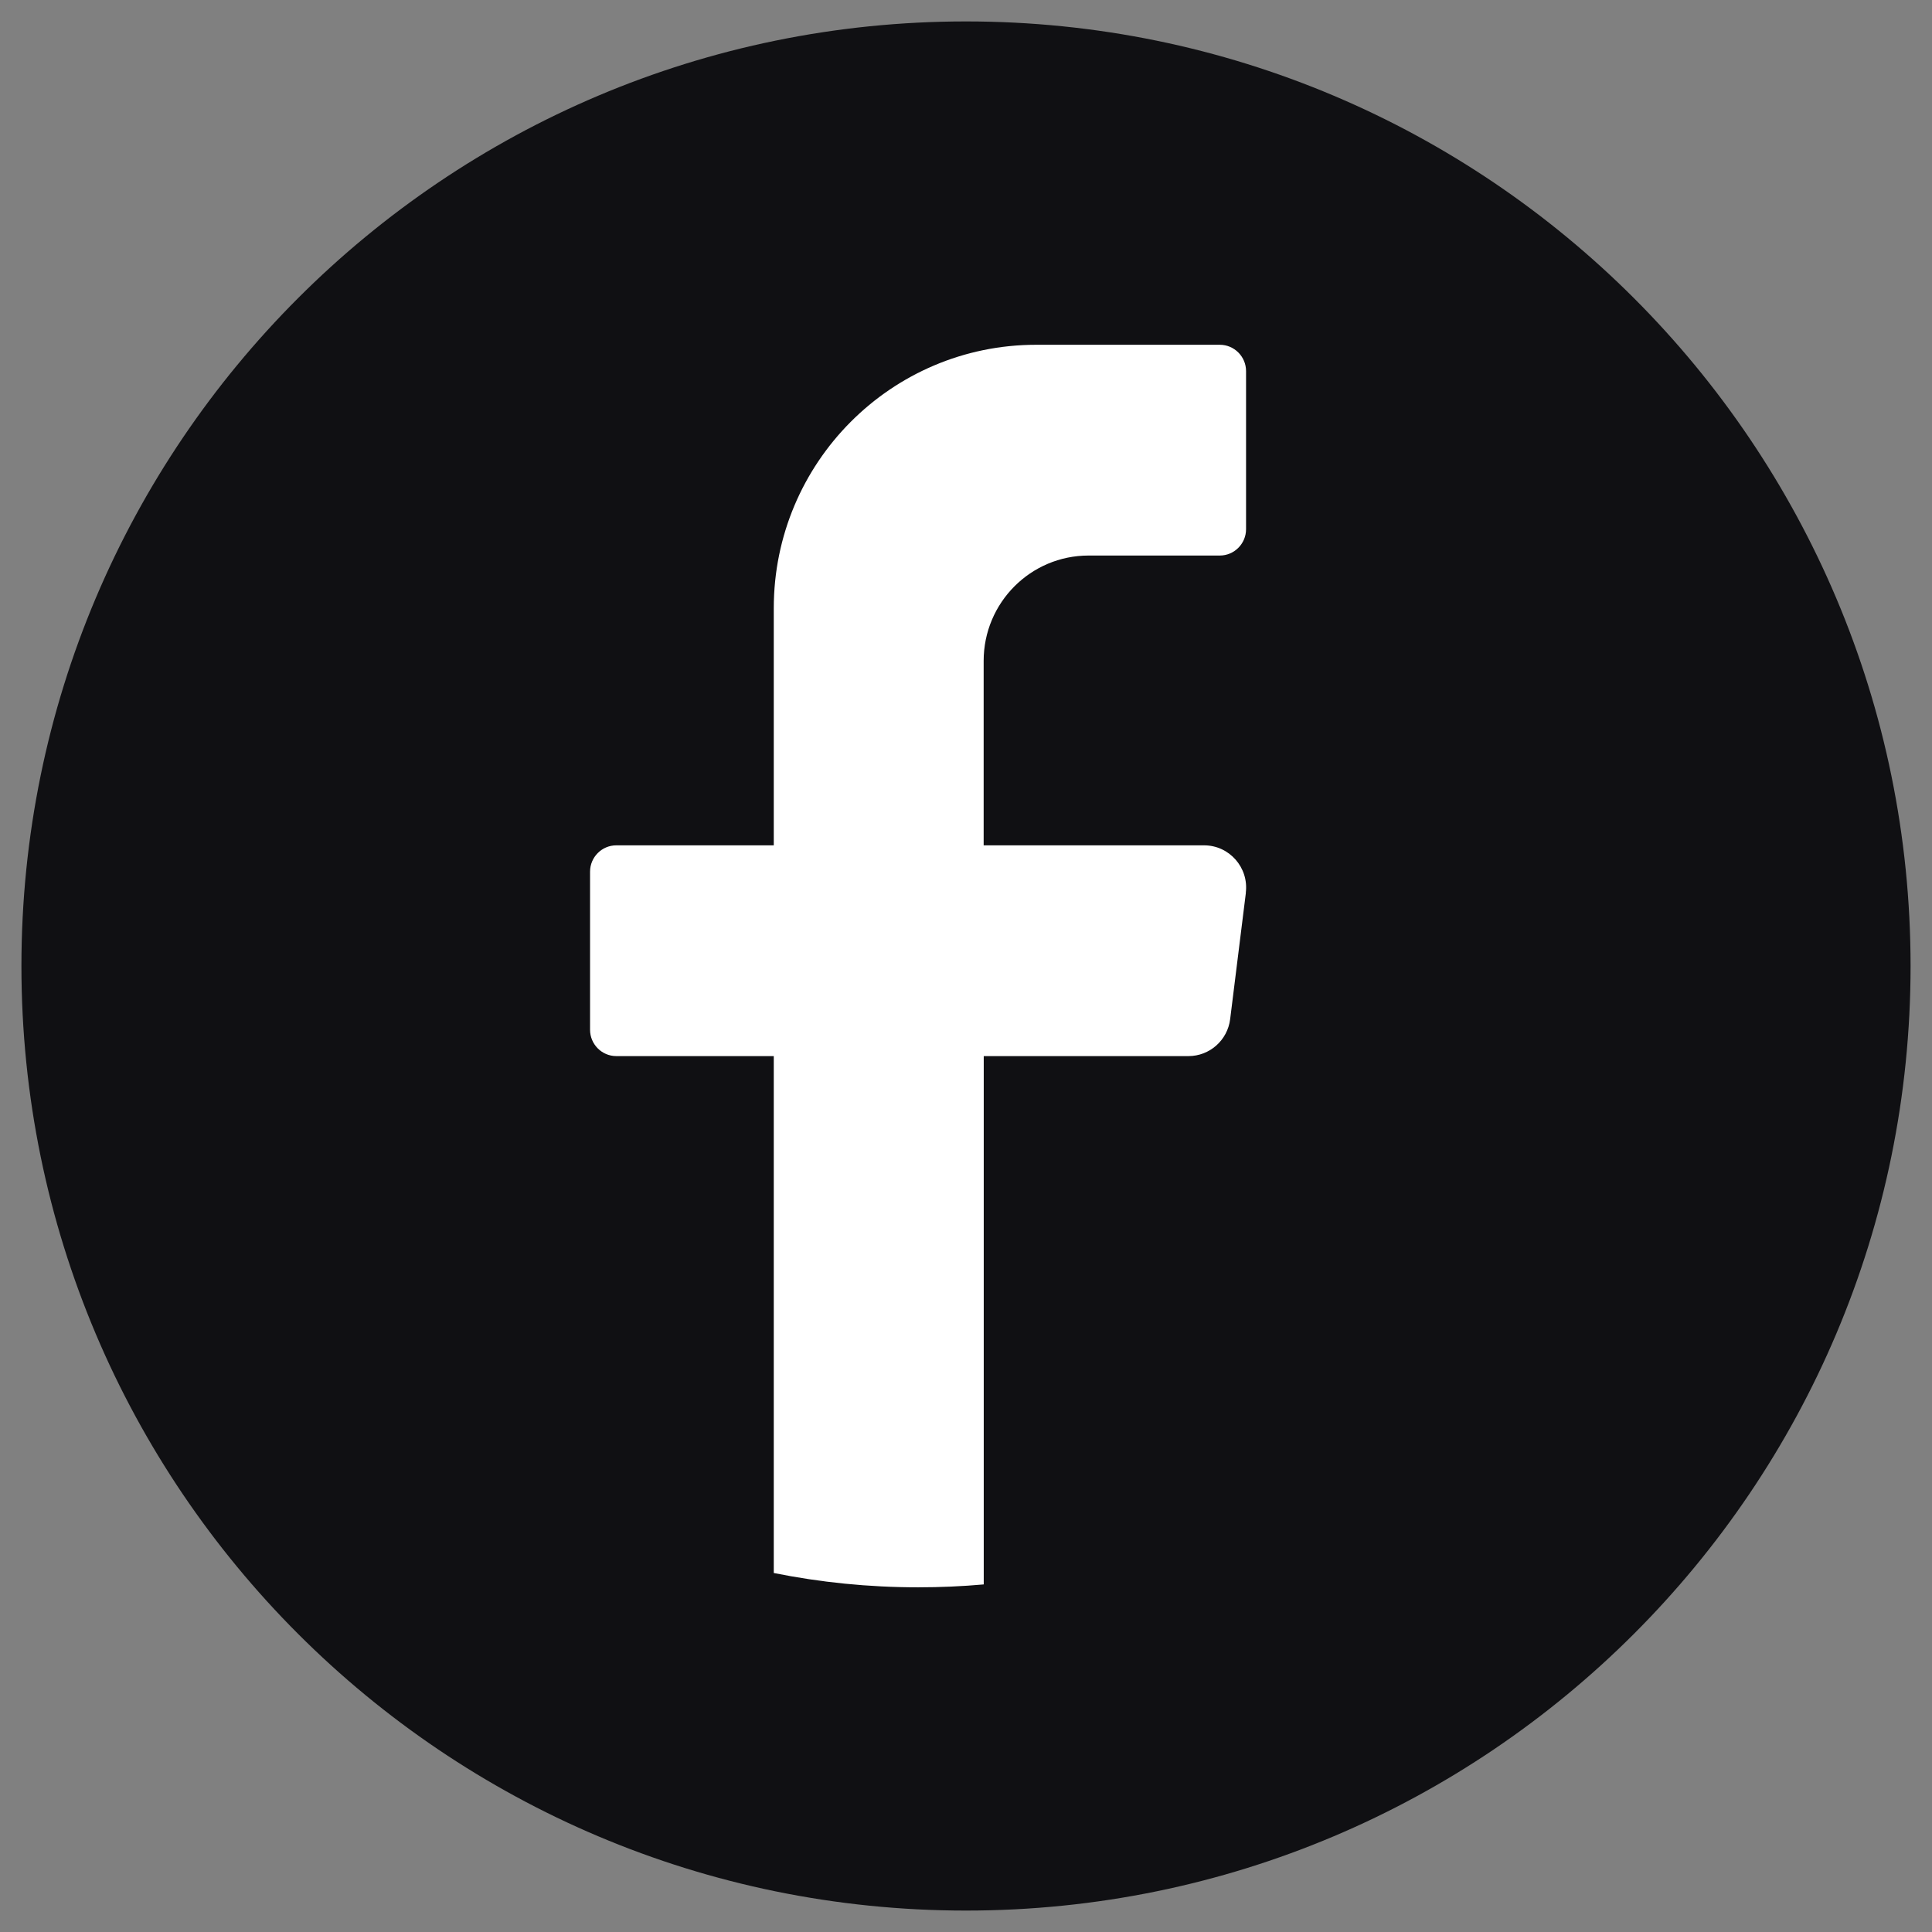 <?xml version="1.0" encoding="UTF-8"?> <svg xmlns="http://www.w3.org/2000/svg" id="_レイヤー_1" data-name="レイヤー_1" version="1.1" viewBox="0 0 22 22"><rect x="0" y="0" width="22" height="22" fill="#808080" stroke="none"/><defs><style> .st0 { fill: #101013; } .st1 { fill: #fff; } </style></defs><path class="st0" d="M21.756,11c0,5.94-4.816,10.756-10.756,10.756h0C5.06,21.756.244,16.94.244,11H.244C.244,5.06,5.06.244,11,.244h0c5.94,0,10.756,4.816,10.756,10.756h0Z"></path><path class="st1" d="M14.187,10.166l-.179,1.439c-.03.241-.234.421-.475.421h-2.331v6.016c-.246.022-.495.033-.747.033-.563,0-1.113-.056-1.644-.163v-5.886h-1.793c-.165,0-.299-.135-.299-.3v-1.8c0-.165.134-.3.299-.3h1.793v-2.7c0-1.657,1.338-3,2.988-3h2.091c.165,0,.299.135.299.3v1.8c0,.165-.134.3-.299.3h-1.494c-.66,0-1.195.537-1.195,1.2v2.1h2.51c.288,0,.511.254.475.54Z"></path></svg> 